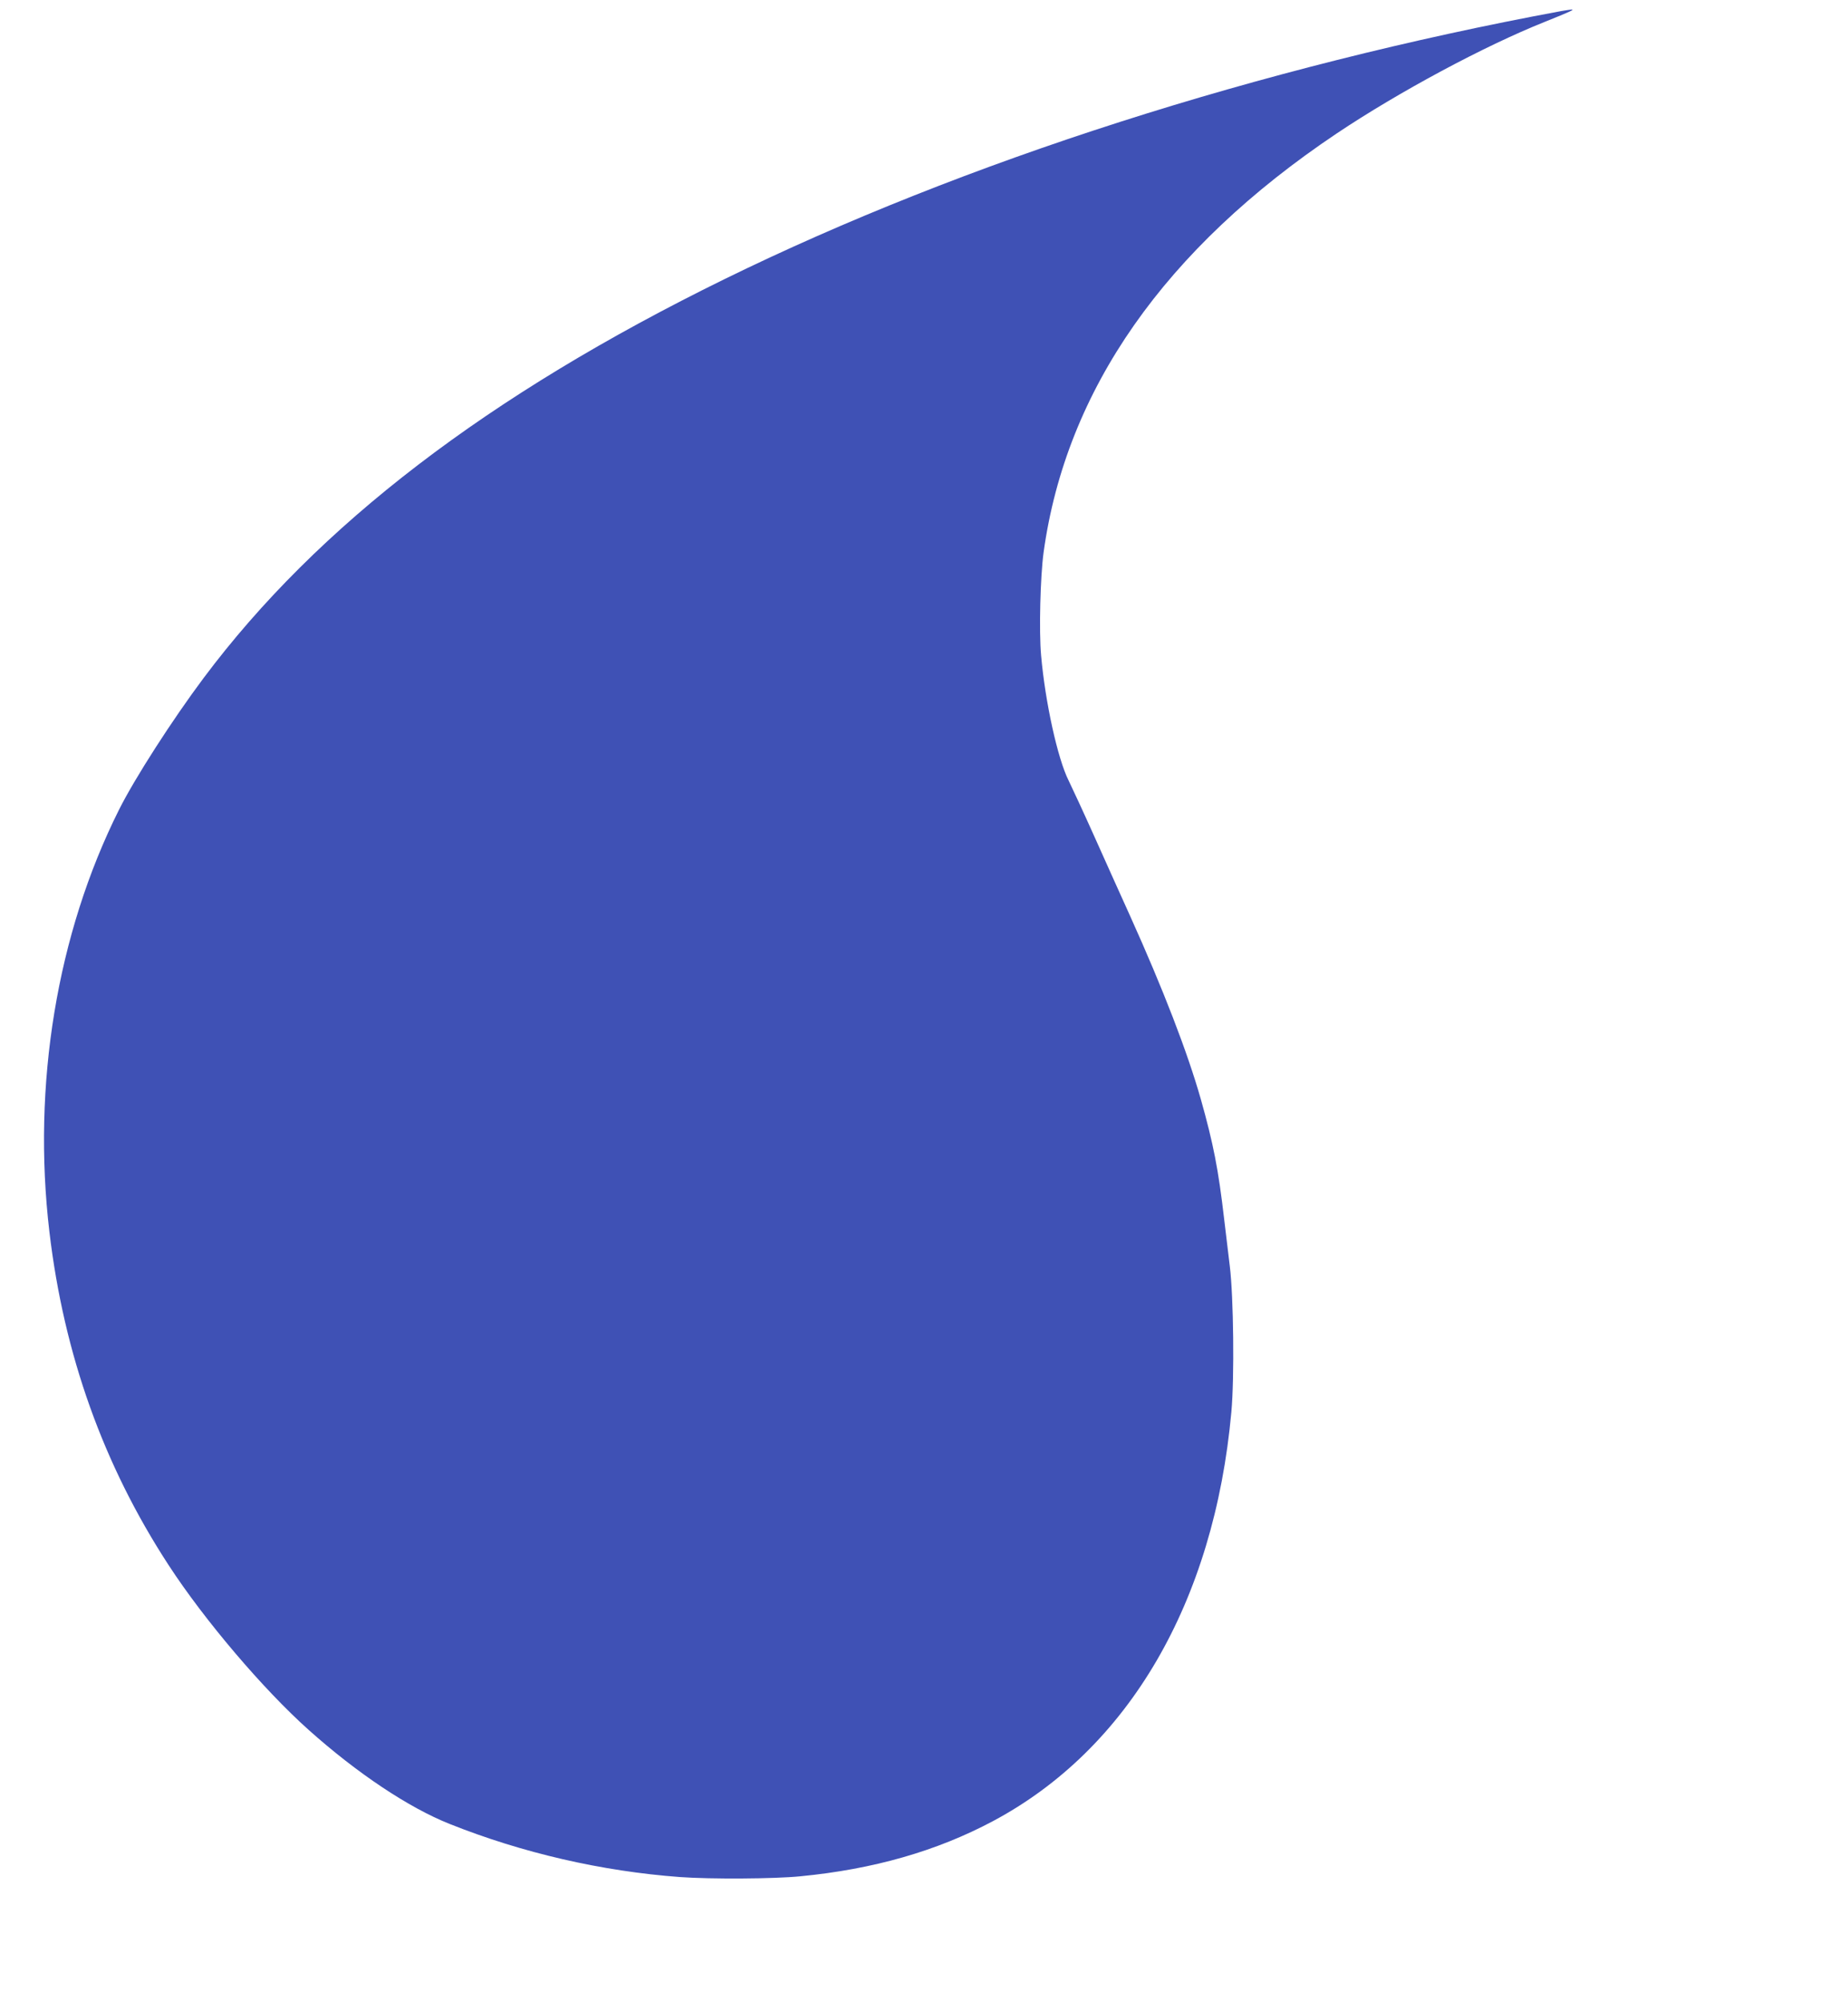 <?xml version="1.0" standalone="no"?>
<!DOCTYPE svg PUBLIC "-//W3C//DTD SVG 20010904//EN"
 "http://www.w3.org/TR/2001/REC-SVG-20010904/DTD/svg10.dtd">
<svg version="1.0" xmlns="http://www.w3.org/2000/svg"
 width="1182pt" height="1280pt" viewBox="0 0 1182 1280"
 preserveAspectRatio="xMidYMid meet">
<g transform="translate(0,1280) scale(0.1,-0.1)"
fill="#3f51b5" stroke="none">
<path d="M9985 12729 c-1924 -356 -3819 -963 -5350 -1713 -1514 -742 -2603
-1575 -3333 -2551 -199 -266 -440 -640 -541 -842 -397 -793 -556 -1758 -445
-2698 93 -786 346 -1492 762 -2130 229 -352 607 -796 896 -1054 311 -278 640
-497 901 -601 466 -186 974 -303 1475 -340 194 -14 601 -12 770 5 466 45 871
161 1230 352 868 462 1416 1400 1526 2617 20 218 14 735 -10 931 -8 66 -24
201 -36 300 -37 319 -69 483 -150 770 -86 301 -239 698 -452 1170 -55 121
-156 346 -225 500 -69 154 -145 318 -168 365 -70 139 -150 502 -176 800 -14
155 -5 505 16 659 144 1040 775 1941 1875 2678 396 265 944 559 1330 713 167
67 195 80 170 79 -8 -1 -37 -5 -65 -10z"/>
</g>
</svg>
